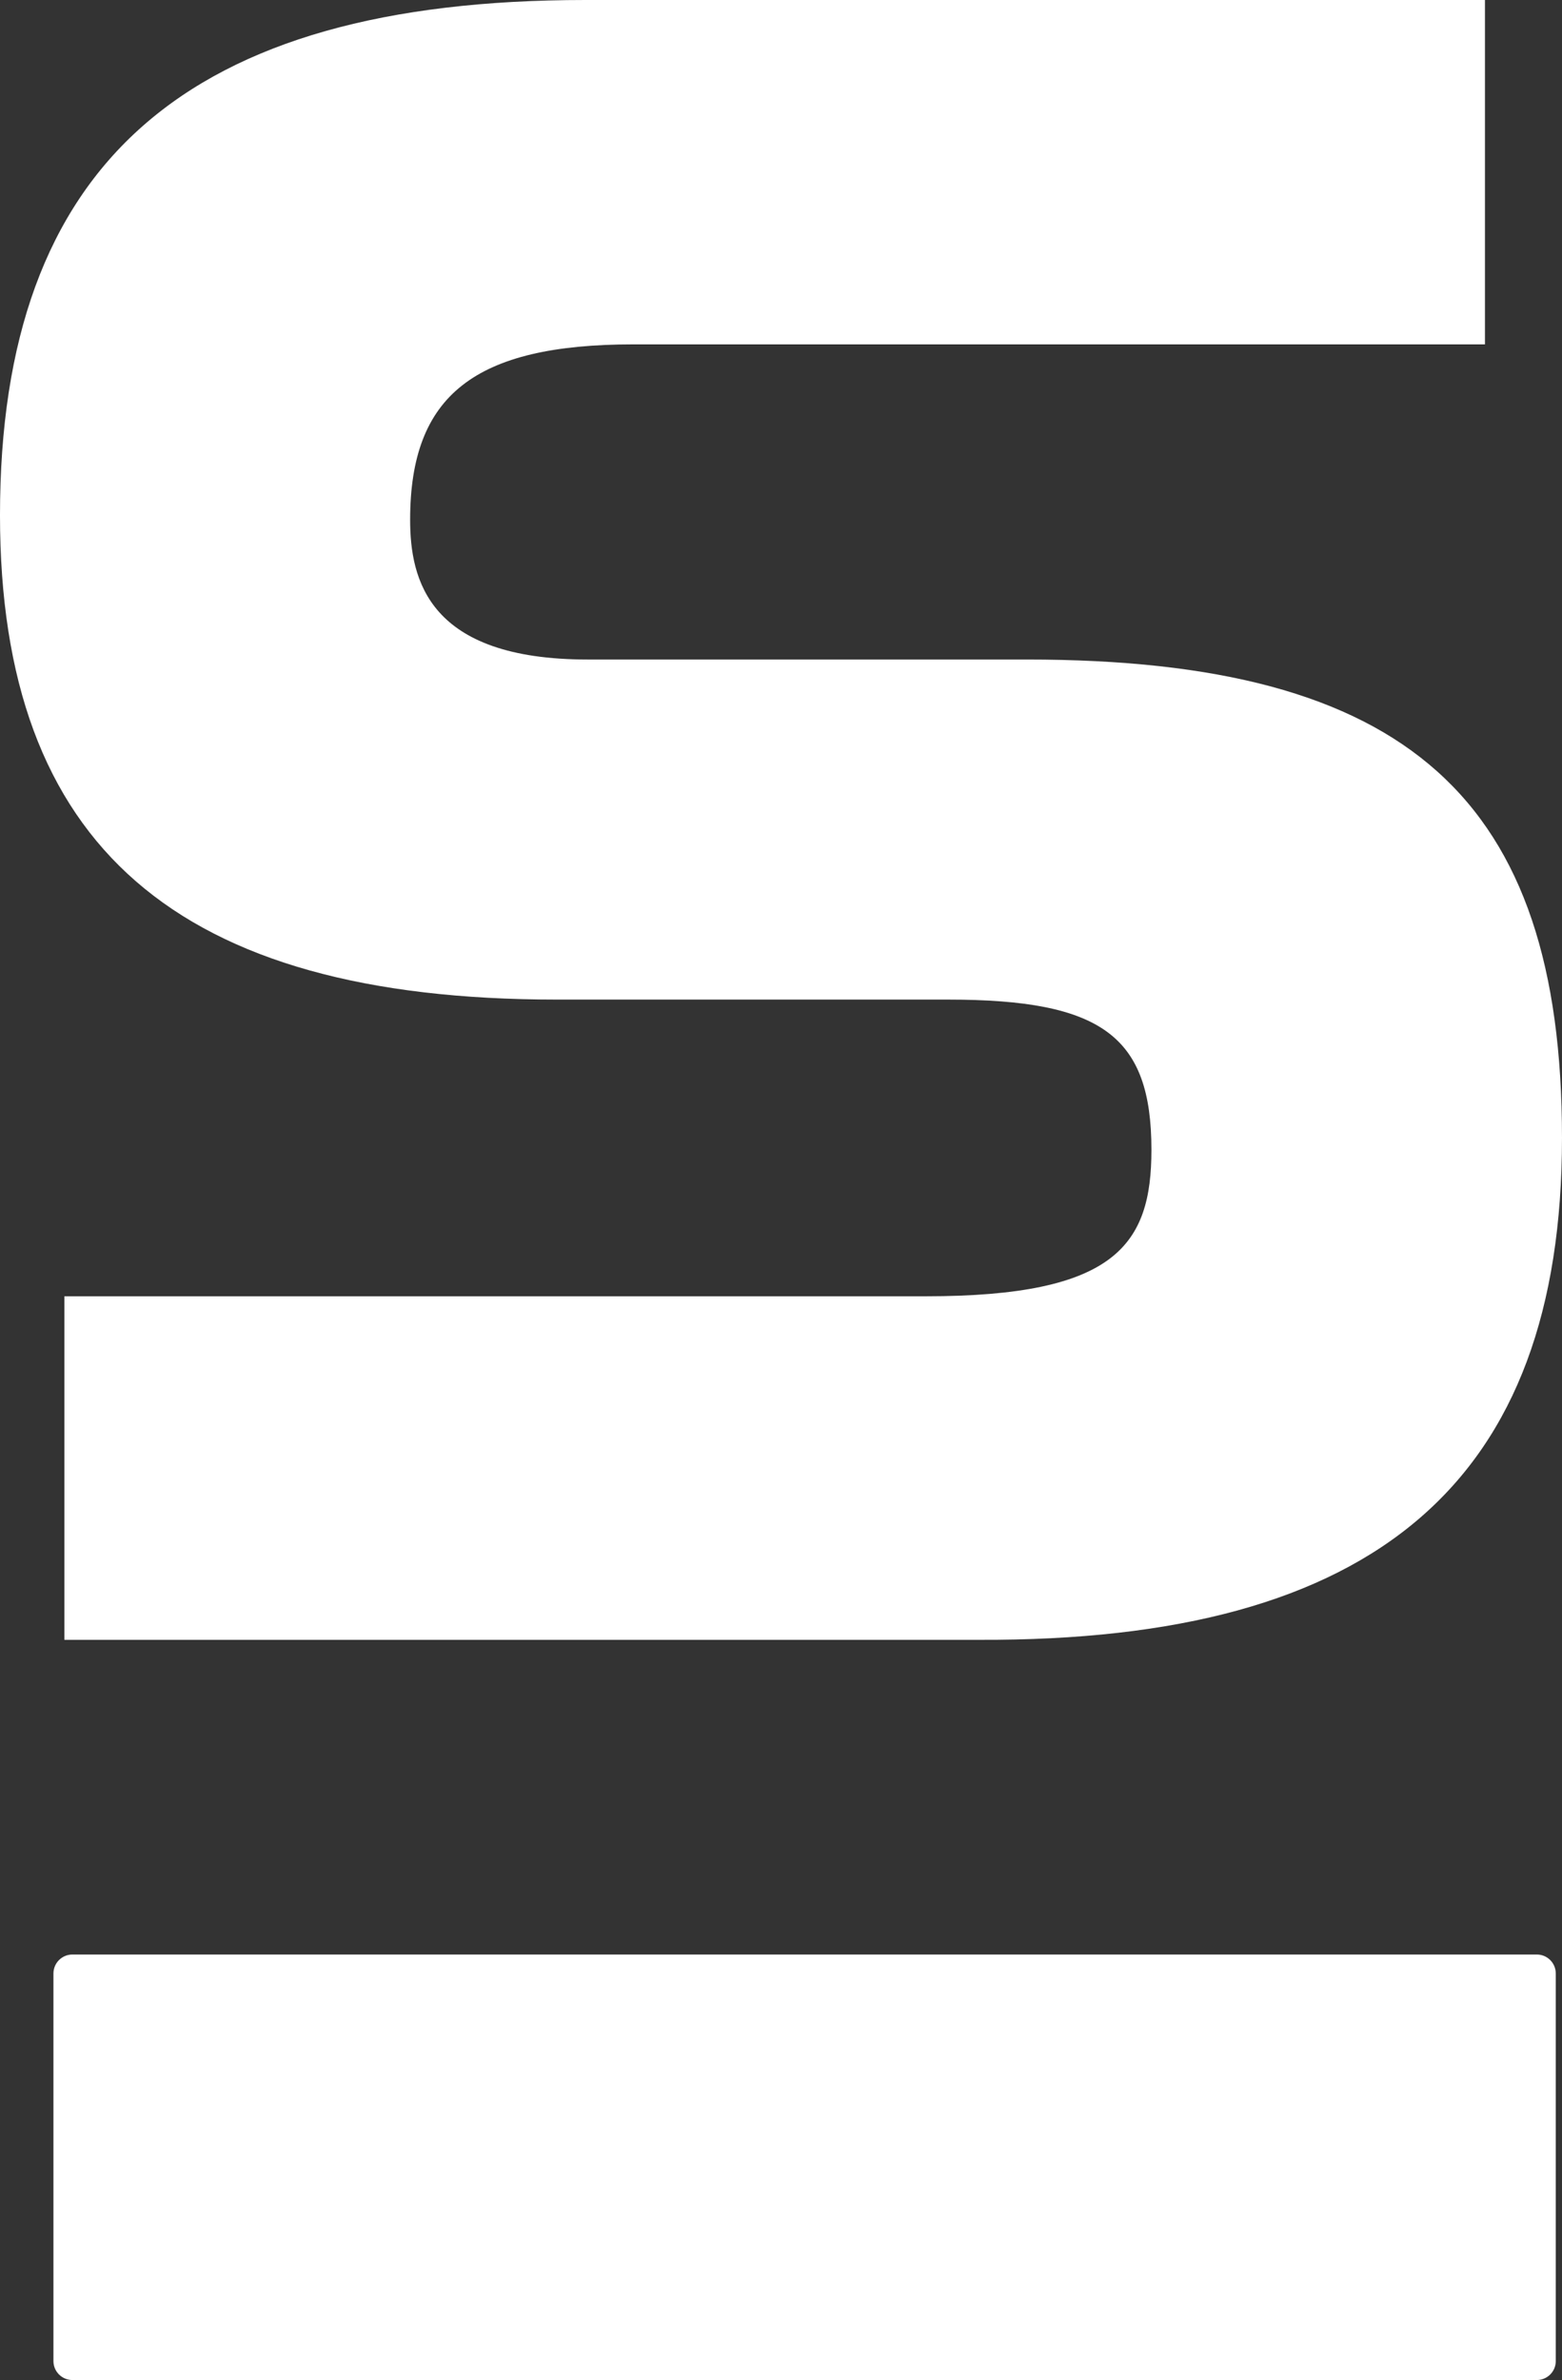 <svg height="457" viewBox="0 0 300 457" width="300" xmlns="http://www.w3.org/2000/svg"><rect x="0" y="0" width="300" height="457" fill="#333333" stroke="none"/><g fill="#fff"><path d="m197.238 126.628h-84.378c-30.544 0-34.089-15.293-34.089-26.834 0-23.908 12.366-33.677 42.951-33.677h163.479v-66.117h-172.795c-76.669 0-112.407 31.451-112.407 98.928 0 63.438 33.965 92.993 106.925 92.993h75.144c29.596 0 39.077 7.049 39.077 28.854 0 18.219-6.884 28.112-43.322 28.112h-165.458v65.96h175.598c76.422.322 112.036-30.428 112.036-96.38 0-65.251-29.761-91.838-102.762-91.838z"/><path d="m13.904 375.268h281.261c2.01 0 3.64 1.63 3.64 3.64v74.418c0 2.01-1.63 3.64-3.64 3.64h-281.261c-2.01 0-3.64-1.63-3.64-3.64v-74.418c0-2.01 1.63-3.64 3.64-3.64z"/></g></svg>